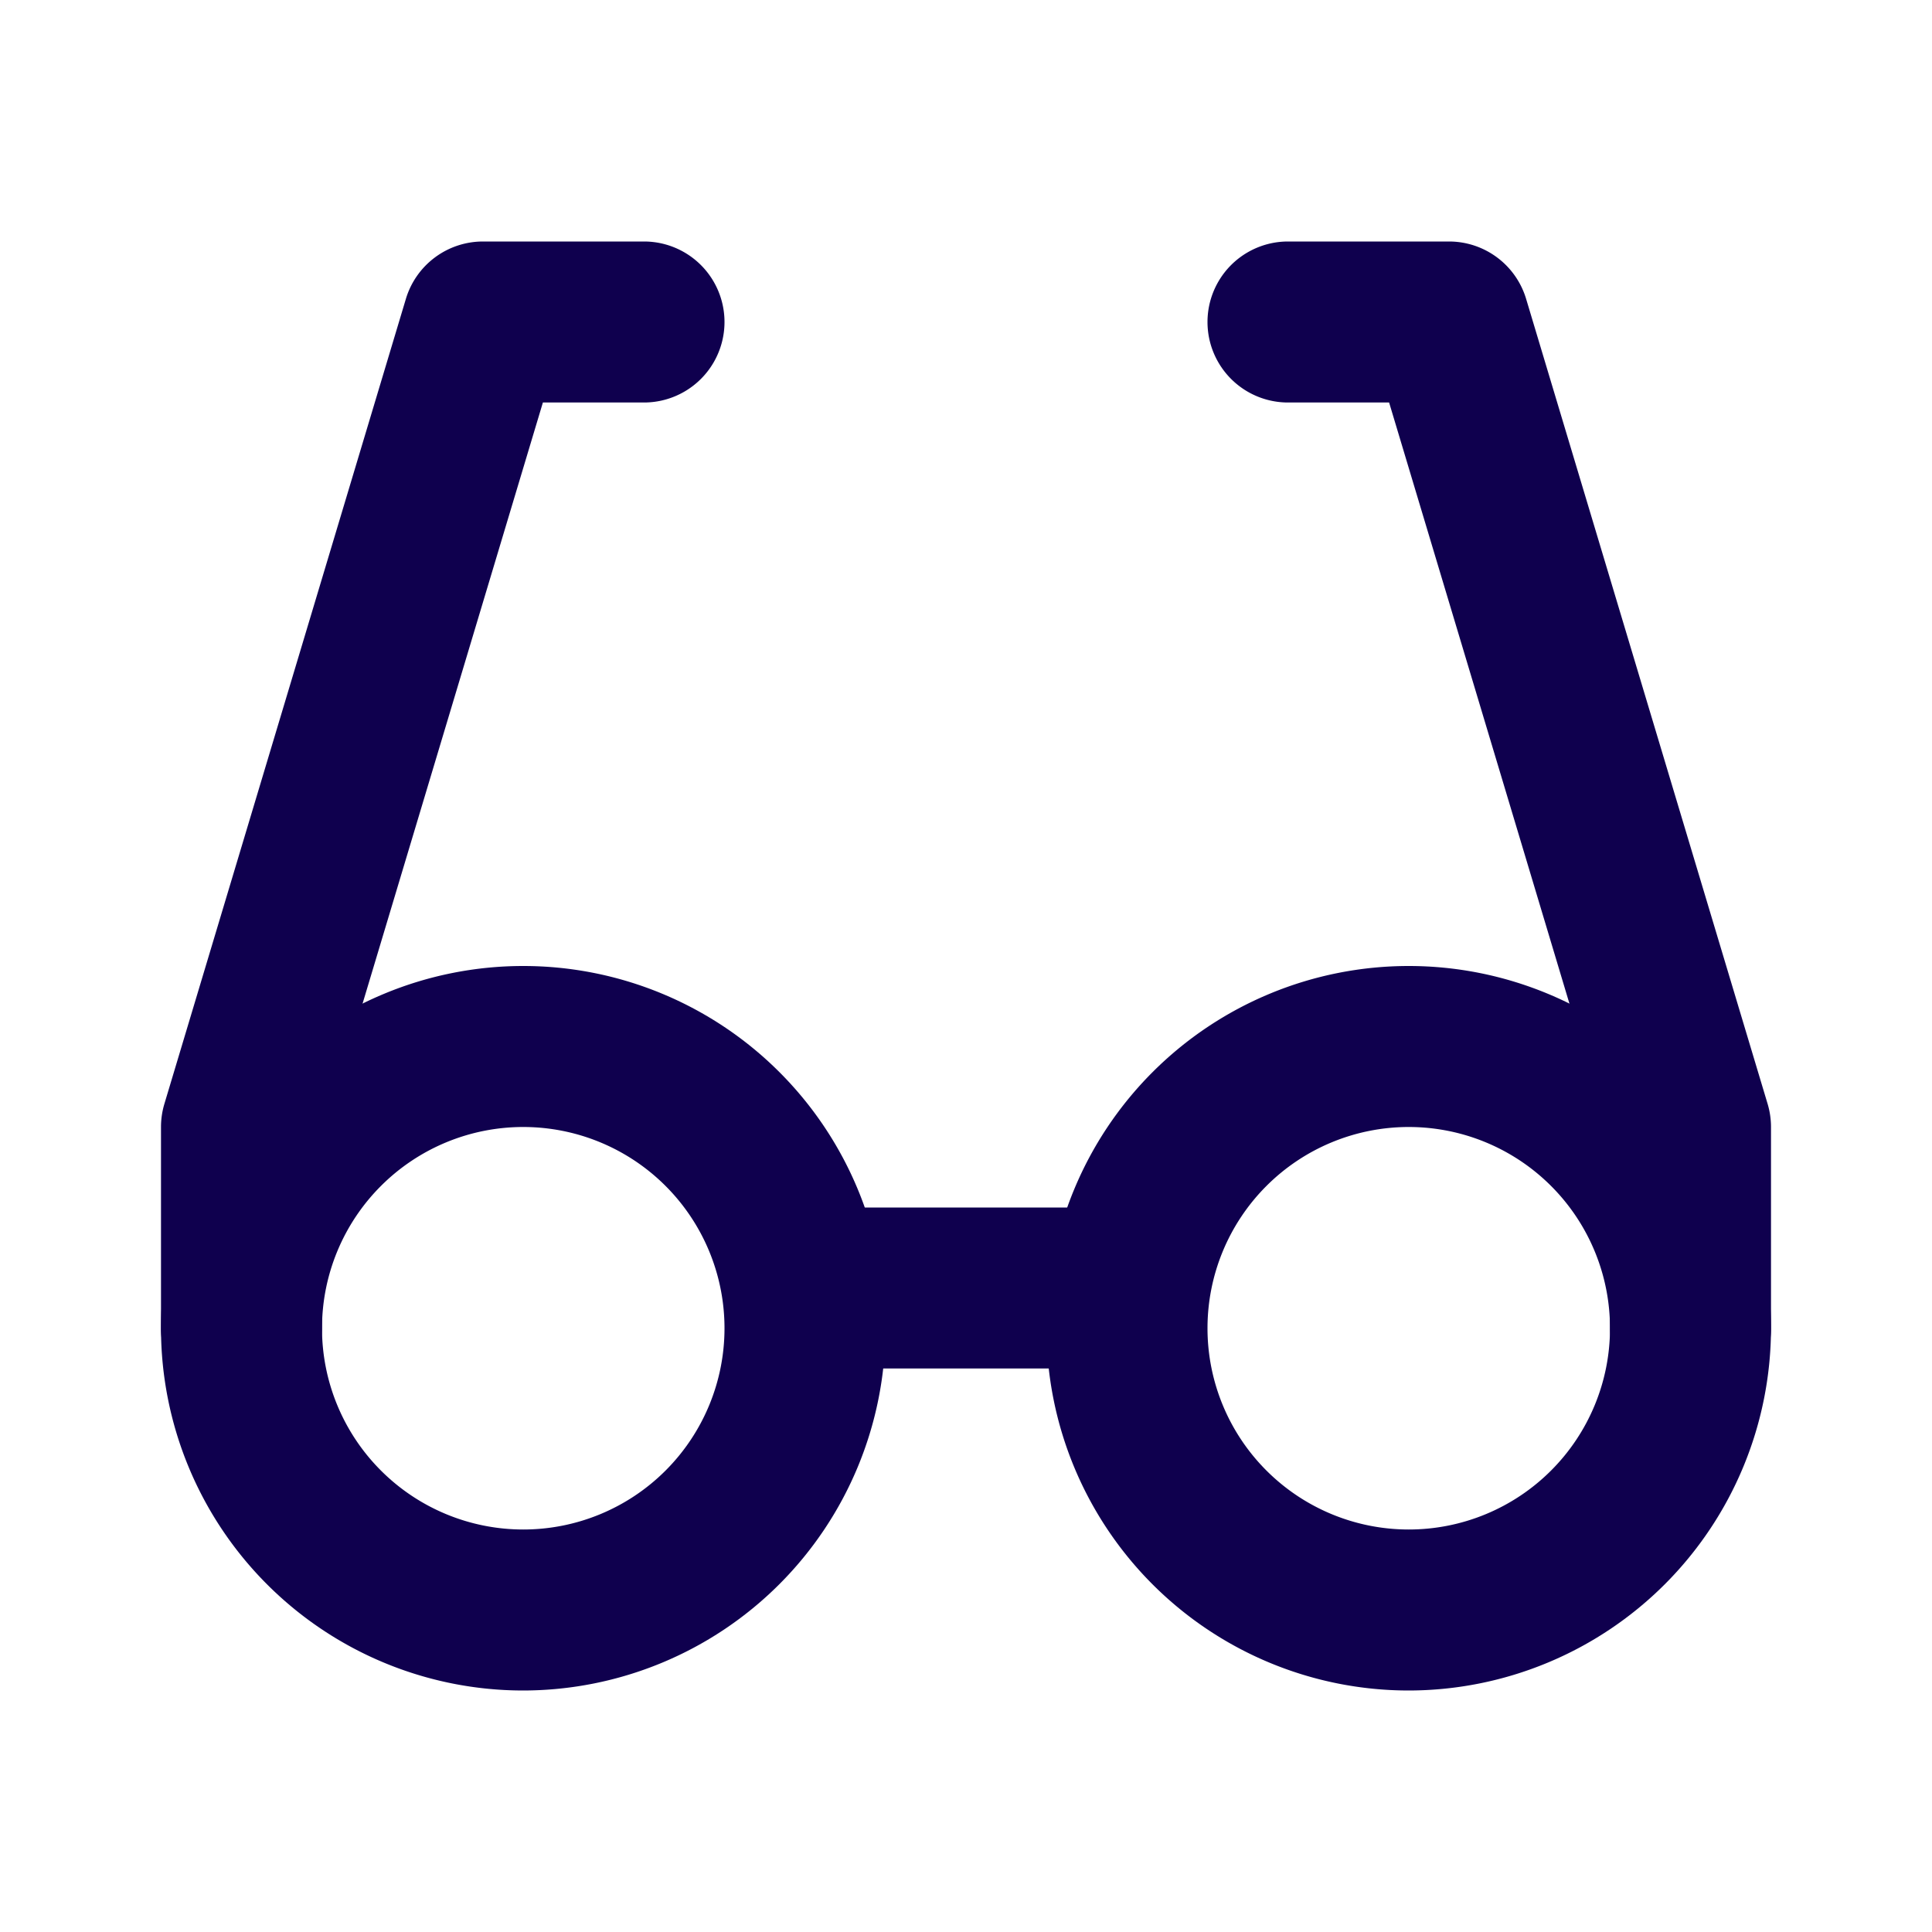 <svg xmlns="http://www.w3.org/2000/svg" width="24" height="24" viewBox="0 0 24 24"><path d="M0,0H24V24H0Z" fill="none"/><path d="M3,17.5a1,1,0,0,1-1-1V14a1,1,0,0,1,.042-.287l3-10A1,1,0,0,1,6,3H8A1,1,0,0,1,8,5H6.744L4,14.147V16.5A1,1,0,0,1,3,17.5Z" fill="#0f004e"/><path d="M21,17.5a1,1,0,0,1-1-1V14.147L17.256,5H16a1,1,0,0,1,0-2h2a1,1,0,0,1,.958.713l3,10A1,1,0,0,1,22,14v2.5A1,1,0,0,1,21,17.5Z" fill="#0f004e"/><path d="M14,17H10a1,1,0,0,1,0-2h4a1,1,0,0,1,0,2Z" fill="#0f004e"/><path d="M17.5,21A4.5,4.5,0,1,1,22,16.5,4.505,4.505,0,0,1,17.5,21Zm0-7A2.5,2.5,0,1,0,20,16.5,2.5,2.5,0,0,0,17.5,14Z" fill="#0f004e"/><path d="M6.5,21A4.5,4.5,0,1,1,11,16.5,4.505,4.505,0,0,1,6.5,21Zm0-7A2.5,2.5,0,1,0,9,16.5,2.5,2.5,0,0,0,6.5,14Z" fill="#0f004e"/></svg>